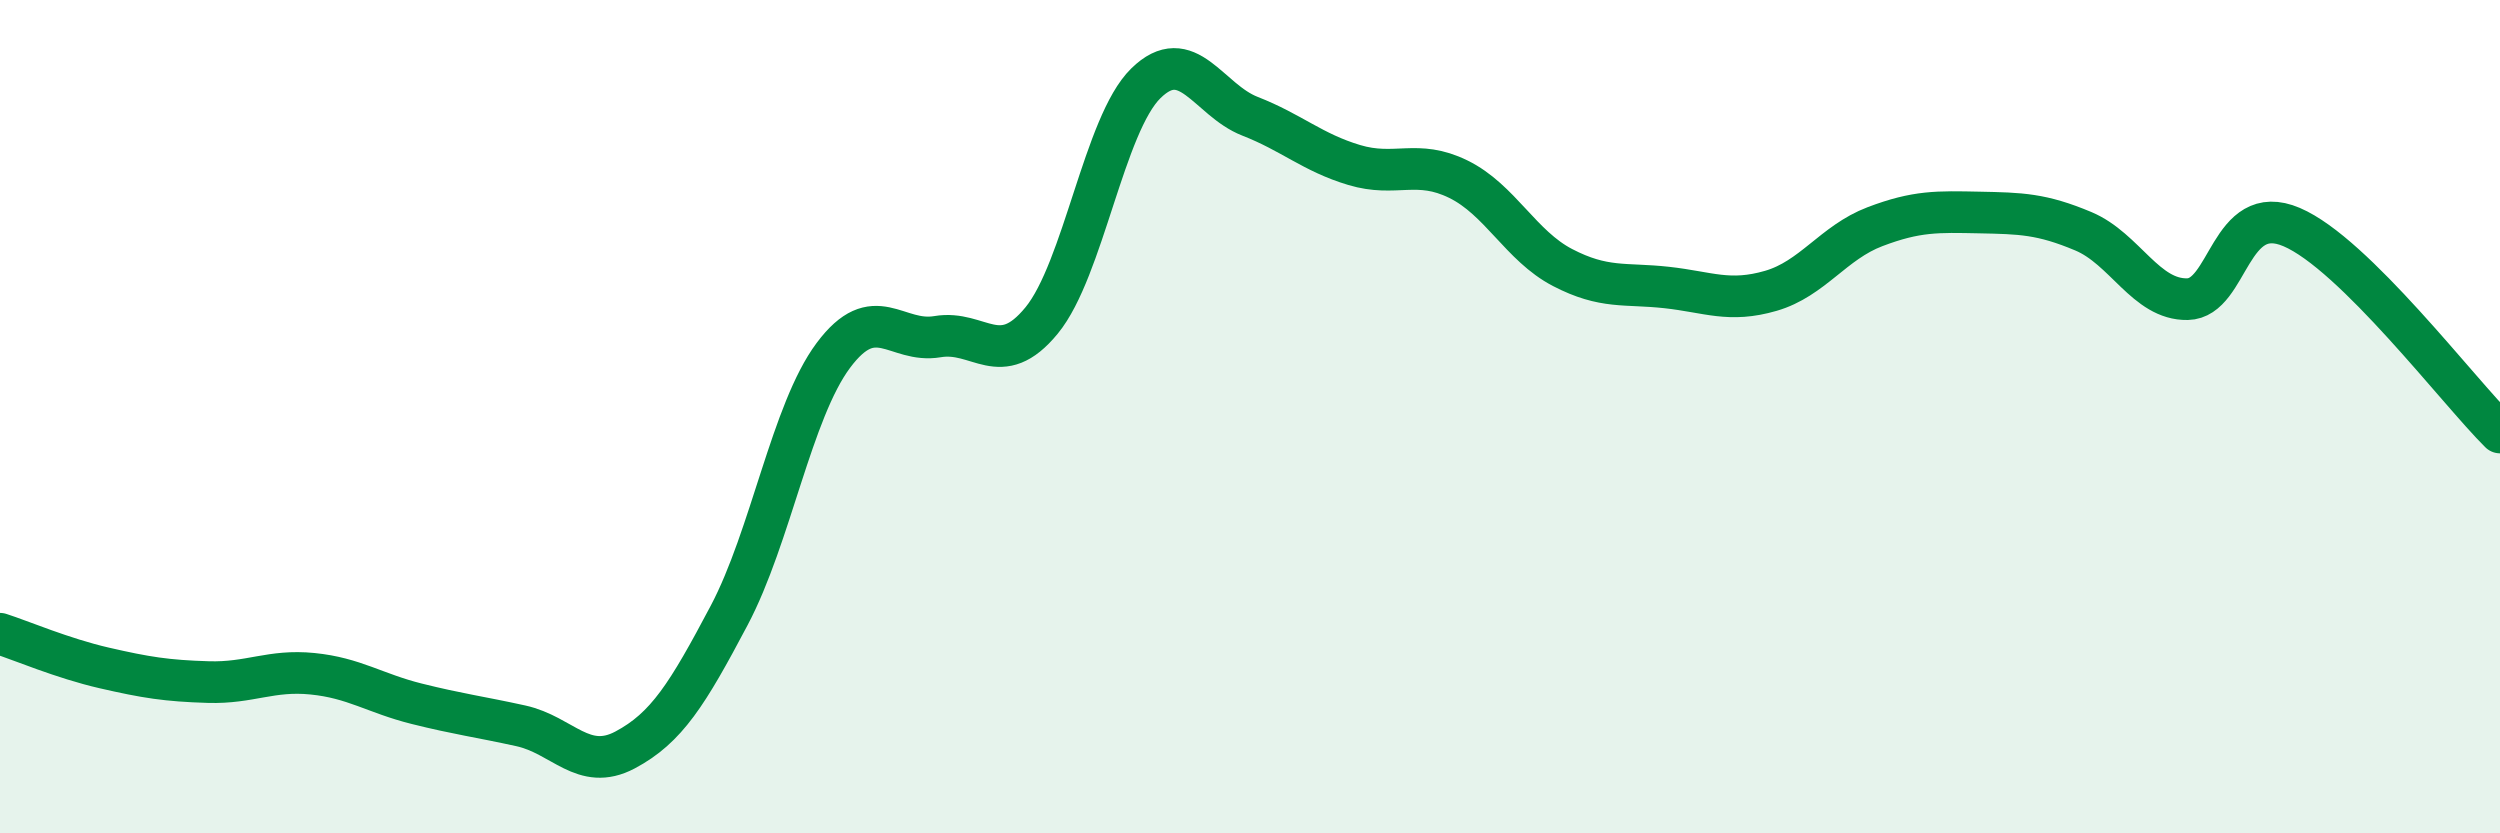 
    <svg width="60" height="20" viewBox="0 0 60 20" xmlns="http://www.w3.org/2000/svg">
      <path
        d="M 0,15.21 C 0.5,15.37 1.5,15.8 2.5,16.03 C 3.5,16.26 4,16.34 5,16.37 C 6,16.4 6.5,16.07 7.5,16.17 C 8.5,16.27 9,16.64 10,16.89 C 11,17.14 11.5,17.2 12.5,17.42 C 13.5,17.64 14,18.53 15,18 C 16,17.47 16.5,16.66 17.5,14.77 C 18.5,12.88 19,9.87 20,8.53 C 21,7.19 21.5,8.25 22.5,8.08 C 23.5,7.91 24,8.91 25,7.69 C 26,6.47 26.5,2.98 27.5,2 C 28.5,1.02 29,2.4 30,2.79 C 31,3.18 31.5,3.66 32.5,3.96 C 33.5,4.26 34,3.81 35,4.3 C 36,4.79 36.5,5.9 37.5,6.42 C 38.5,6.94 39,6.79 40,6.9 C 41,7.01 41.5,7.27 42.5,6.98 C 43.5,6.69 44,5.82 45,5.44 C 46,5.06 46.5,5.08 47.5,5.1 C 48.5,5.12 49,5.13 50,5.55 C 51,5.97 51.5,7.2 52.5,7.18 C 53.5,7.16 53.5,4.81 55,5.45 C 56.5,6.09 59,9.39 60,10.38L60 20L0 20Z"
        fill="#008740"
        opacity="0.1"
        stroke-linecap="round"
        stroke-linejoin="round"
      />
      <path
        d="M 0,15.21 C 0.5,15.37 1.5,15.8 2.5,16.03 C 3.5,16.26 4,16.34 5,16.37 C 6,16.4 6.5,16.07 7.5,16.17 C 8.5,16.27 9,16.64 10,16.89 C 11,17.14 11.5,17.2 12.5,17.42 C 13.5,17.64 14,18.53 15,18 C 16,17.47 16.5,16.66 17.5,14.77 C 18.5,12.88 19,9.87 20,8.53 C 21,7.19 21.5,8.25 22.5,8.08 C 23.5,7.91 24,8.91 25,7.69 C 26,6.47 26.5,2.98 27.5,2 C 28.5,1.02 29,2.4 30,2.79 C 31,3.18 31.5,3.66 32.5,3.96 C 33.5,4.26 34,3.81 35,4.3 C 36,4.79 36.5,5.9 37.5,6.42 C 38.5,6.94 39,6.79 40,6.9 C 41,7.01 41.5,7.27 42.5,6.98 C 43.5,6.69 44,5.82 45,5.44 C 46,5.06 46.5,5.08 47.5,5.1 C 48.5,5.12 49,5.13 50,5.55 C 51,5.97 51.5,7.2 52.5,7.18 C 53.5,7.16 53.5,4.81 55,5.45 C 56.5,6.09 59,9.39 60,10.38"
        stroke="#008740"
        stroke-width="1"
        fill="none"
        stroke-linecap="round"
        stroke-linejoin="round"
      />
    </svg>
  